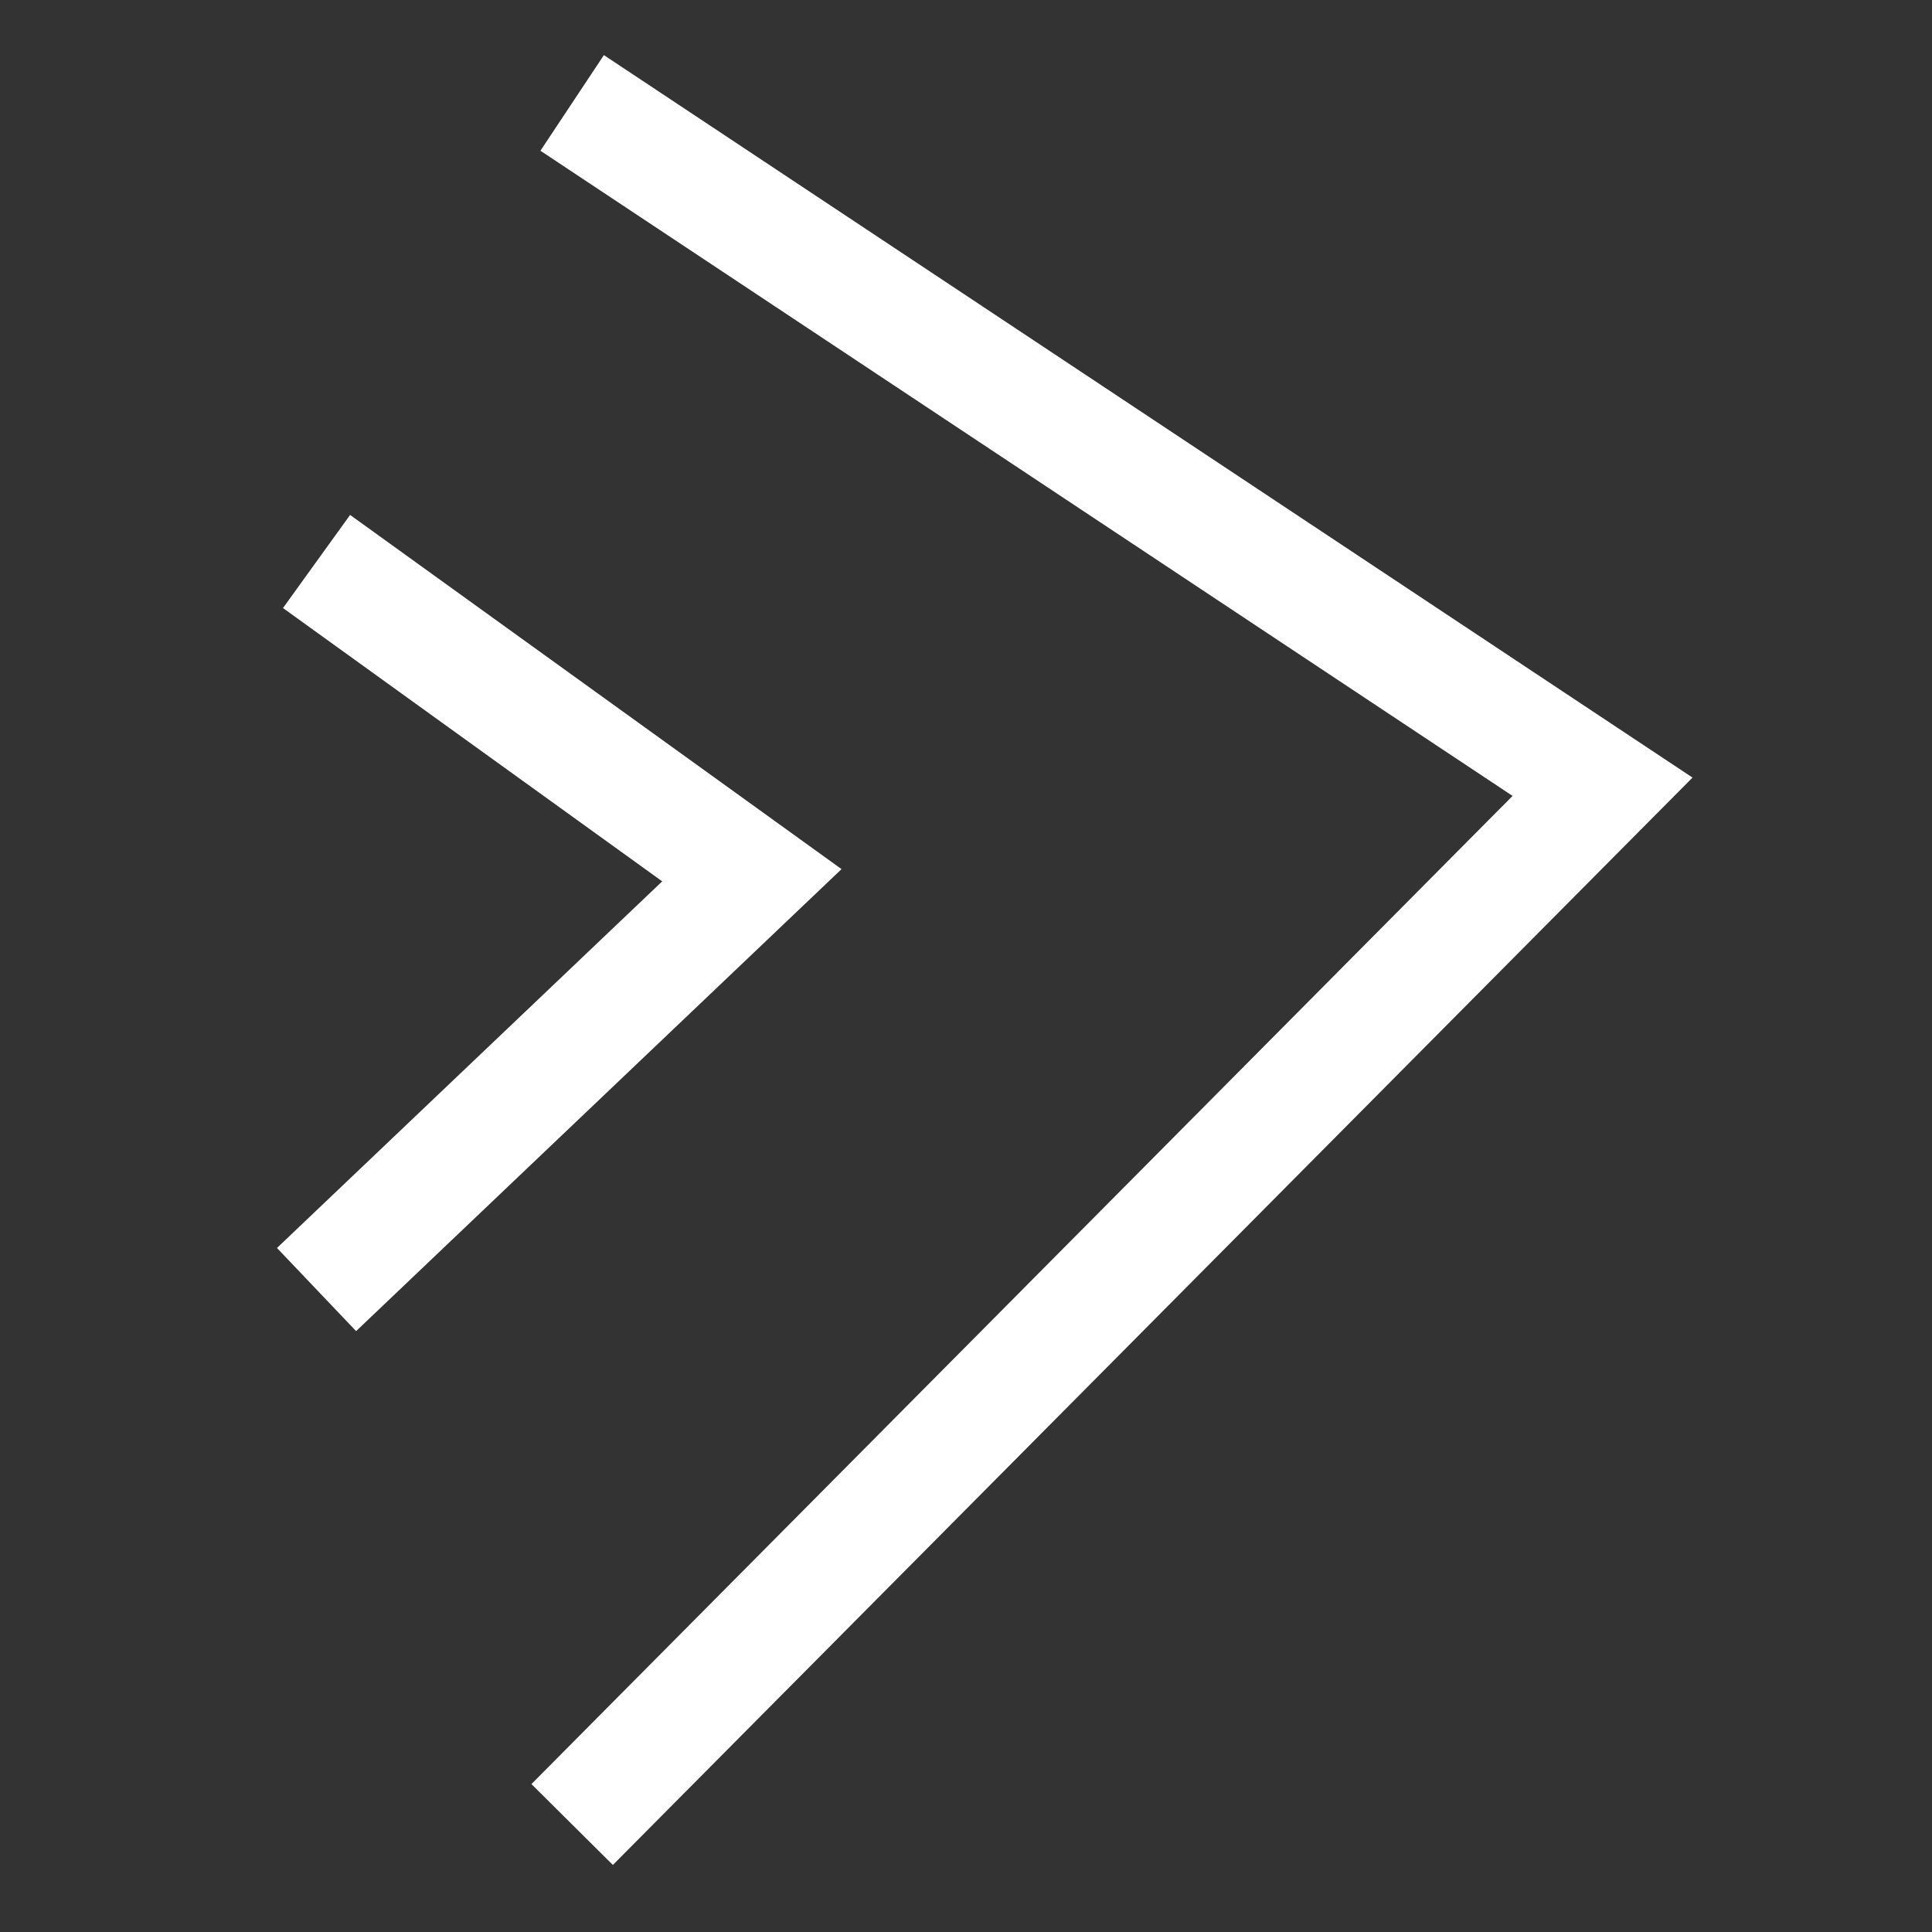 <svg width="101" height="101" viewBox="0 0 101 101" fill="none" xmlns="http://www.w3.org/2000/svg">
<rect x="0" y="0" width="101" height="101" fill="#333333" stroke="none"/>
<path d="M29.911 5.381L83.777 41.129L29.911 95.381M16.548 29.353L39.306 45.755L16.548 67.414" stroke="white" stroke-width="6"/>
</svg>
